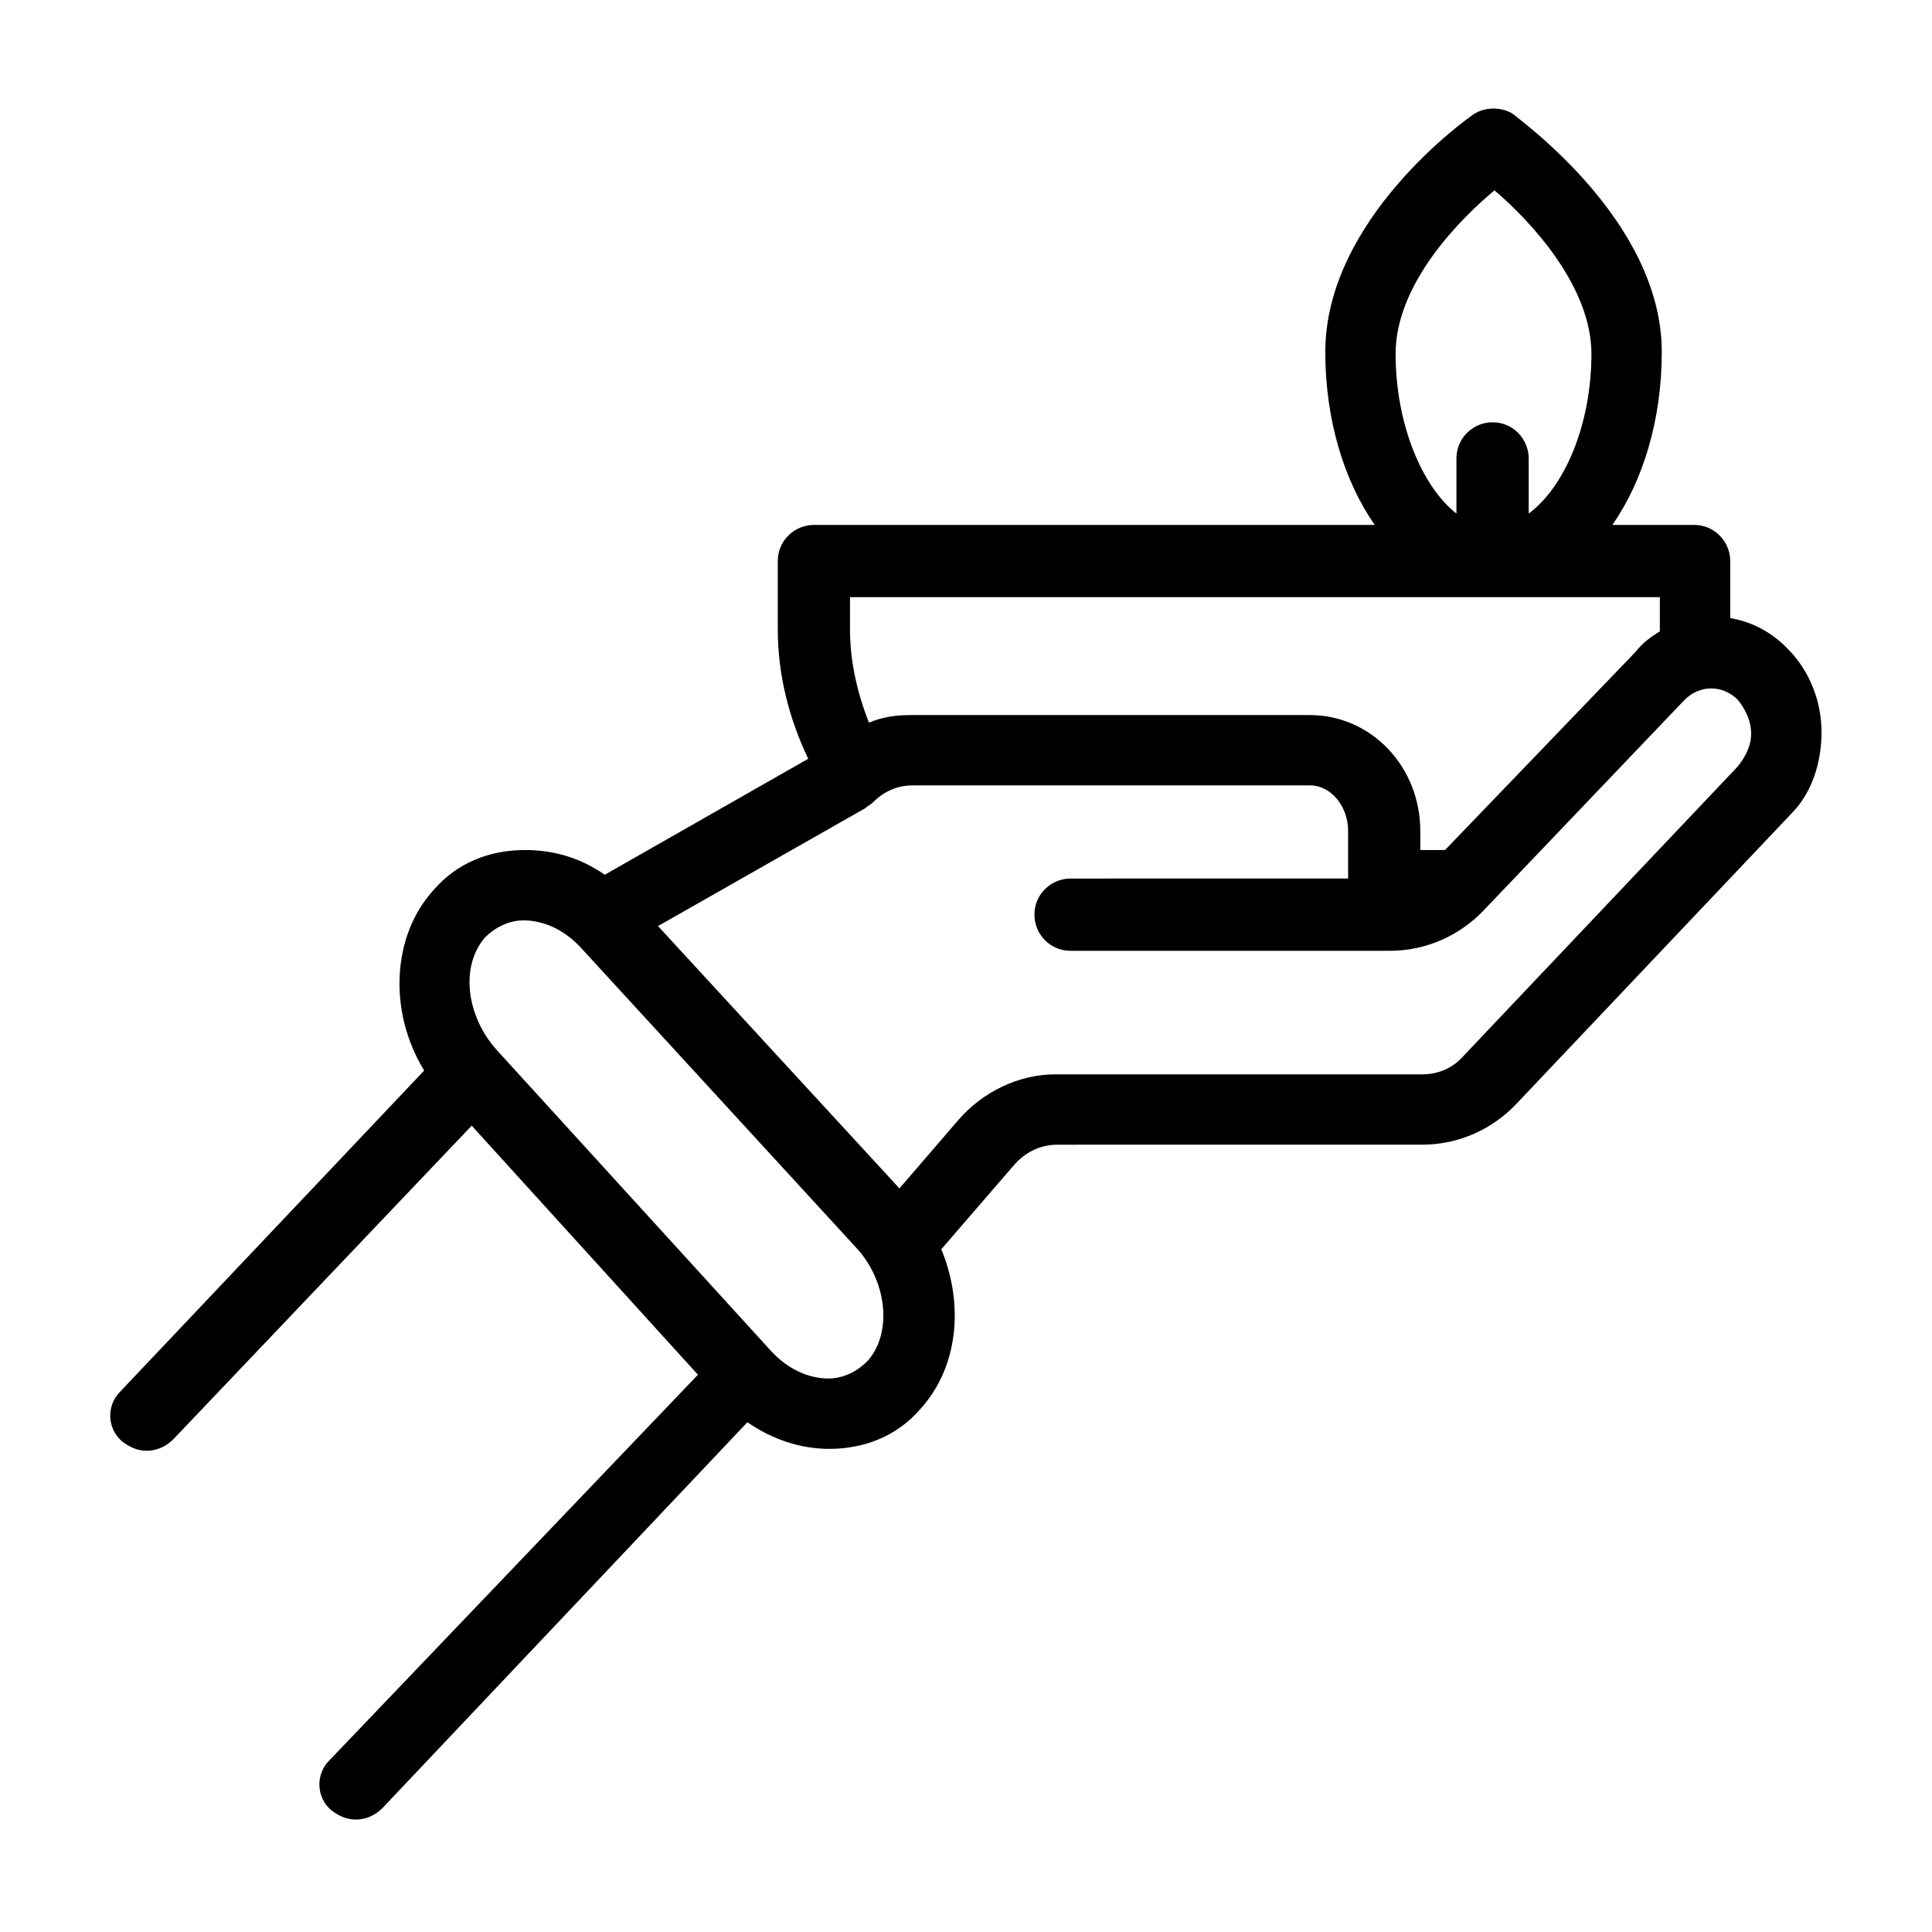 <?xml version="1.0" encoding="UTF-8"?>
<!-- The Best Svg Icon site in the world: iconSvg.co, Visit us! https://iconsvg.co -->
<svg fill="#000000" width="800px" height="800px" version="1.1" viewBox="144 144 512 512" xmlns="http://www.w3.org/2000/svg">
 <path d="m618.65 316.87c-4.535-5.039-10.078-8.062-16.121-9.07v-15.113c0-5.039-4.031-9.574-9.574-9.574h-21.664c8.062-11.586 13.098-27.711 13.098-45.848 0-34.762-37.785-61.465-39.297-62.977-3.023-2.016-7.559-2.016-10.578 0-1.512 1.008-39.297 27.711-39.297 62.977 0 18.137 5.039 34.258 13.098 45.848h-148.62c-5.039 0-9.574 4.031-9.574 9.574v18.137c0 12.09 3.023 23.68 8.062 34.258l-53.91 30.734c-6.551-4.535-13.602-6.551-21.16-6.551-9.574 0-18.137 3.527-24.184 10.578-11.082 12.09-12.09 32.242-2.519 47.863l-80.609 85.145c-3.527 3.527-3.527 9.574 0.504 13.098 2.016 1.512 4.031 2.519 6.551 2.519s5.039-1.008 7.055-3.023l79.098-83.129 59.953 66-97.738 102.27c-3.527 3.527-3.527 9.574 0.504 13.098 2.016 1.512 4.031 2.519 6.551 2.519 2.519 0 5.039-1.008 7.055-3.023l96.727-102.27c6.551 4.535 14.105 7.055 21.664 7.055 9.574 0 18.137-3.527 24.184-10.578 10.078-11.082 11.586-27.711 5.543-42.32l19.145-22.168c3.023-3.527 7.055-5.543 11.586-5.543l96.734-0.004c9.574 0 18.641-4.031 25.191-11.082l72.547-76.578c5.543-5.543 8.062-13.602 8.062-21.664-0.004-8.062-3.023-15.621-8.062-21.16zm-14.105 30.227-72.551 76.578c-3.023 3.527-7.055 5.039-11.082 5.039h-97.238c-9.574 0-19.145 4.535-25.695 12.09l-15.617 18.137-63.98-69.523 54.914-31.234c0.504-0.504 1.512-1.008 2.016-1.512 3.023-3.023 6.551-4.535 10.578-4.535h105.3c5.543 0 10.078 5.543 10.078 12.09v12.594l-73.559 0.004c-5.039 0-9.574 4.031-9.574 9.574 0 5.039 4.031 9.574 9.574 9.574h84.641c9.574 0 18.641-4.031 25.191-11.082l52.898-55.426c2.016-2.016 4.535-3.023 7.055-3.023 2.519 0 5.039 1.008 7.055 3.023 2.016 2.519 3.527 5.543 3.527 9.07-0.004 3.019-1.516 6.043-3.527 8.562zm-230.75 157.69c-3.527 3.527-7.559 4.535-10.078 4.535-5.543 0-11.082-2.519-15.617-7.559l-72.547-79.598c-8.062-9.07-9.574-22.168-3.023-29.727 3.527-3.527 7.559-4.535 10.078-4.535 5.543 0 11.082 2.519 15.617 7.559l73.051 79.602c8.062 9.066 9.07 22.672 2.519 29.723zm-4.535-193.96v-8.566h214.62v8.566 0.504c-2.519 1.512-4.535 3.023-6.551 5.543l-50.383 52.395h-6.551v-5.039c0-17.129-13.098-30.73-29.223-30.73h-105.79c-4.031 0-7.559 0.504-11.082 2.016-3.023-7.559-5.039-16.121-5.039-24.688zm144.59-73.051c0-18.641 17.129-35.77 26.199-43.328 10.078 8.566 25.695 25.695 25.695 43.328 0 18.641-7.055 35.266-16.625 42.32v-14.609c0-5.039-4.031-9.574-9.574-9.574-5.039 0-9.574 4.031-9.574 9.574v14.609c-9.066-7.055-16.121-23.68-16.121-42.32z"/>
</svg>